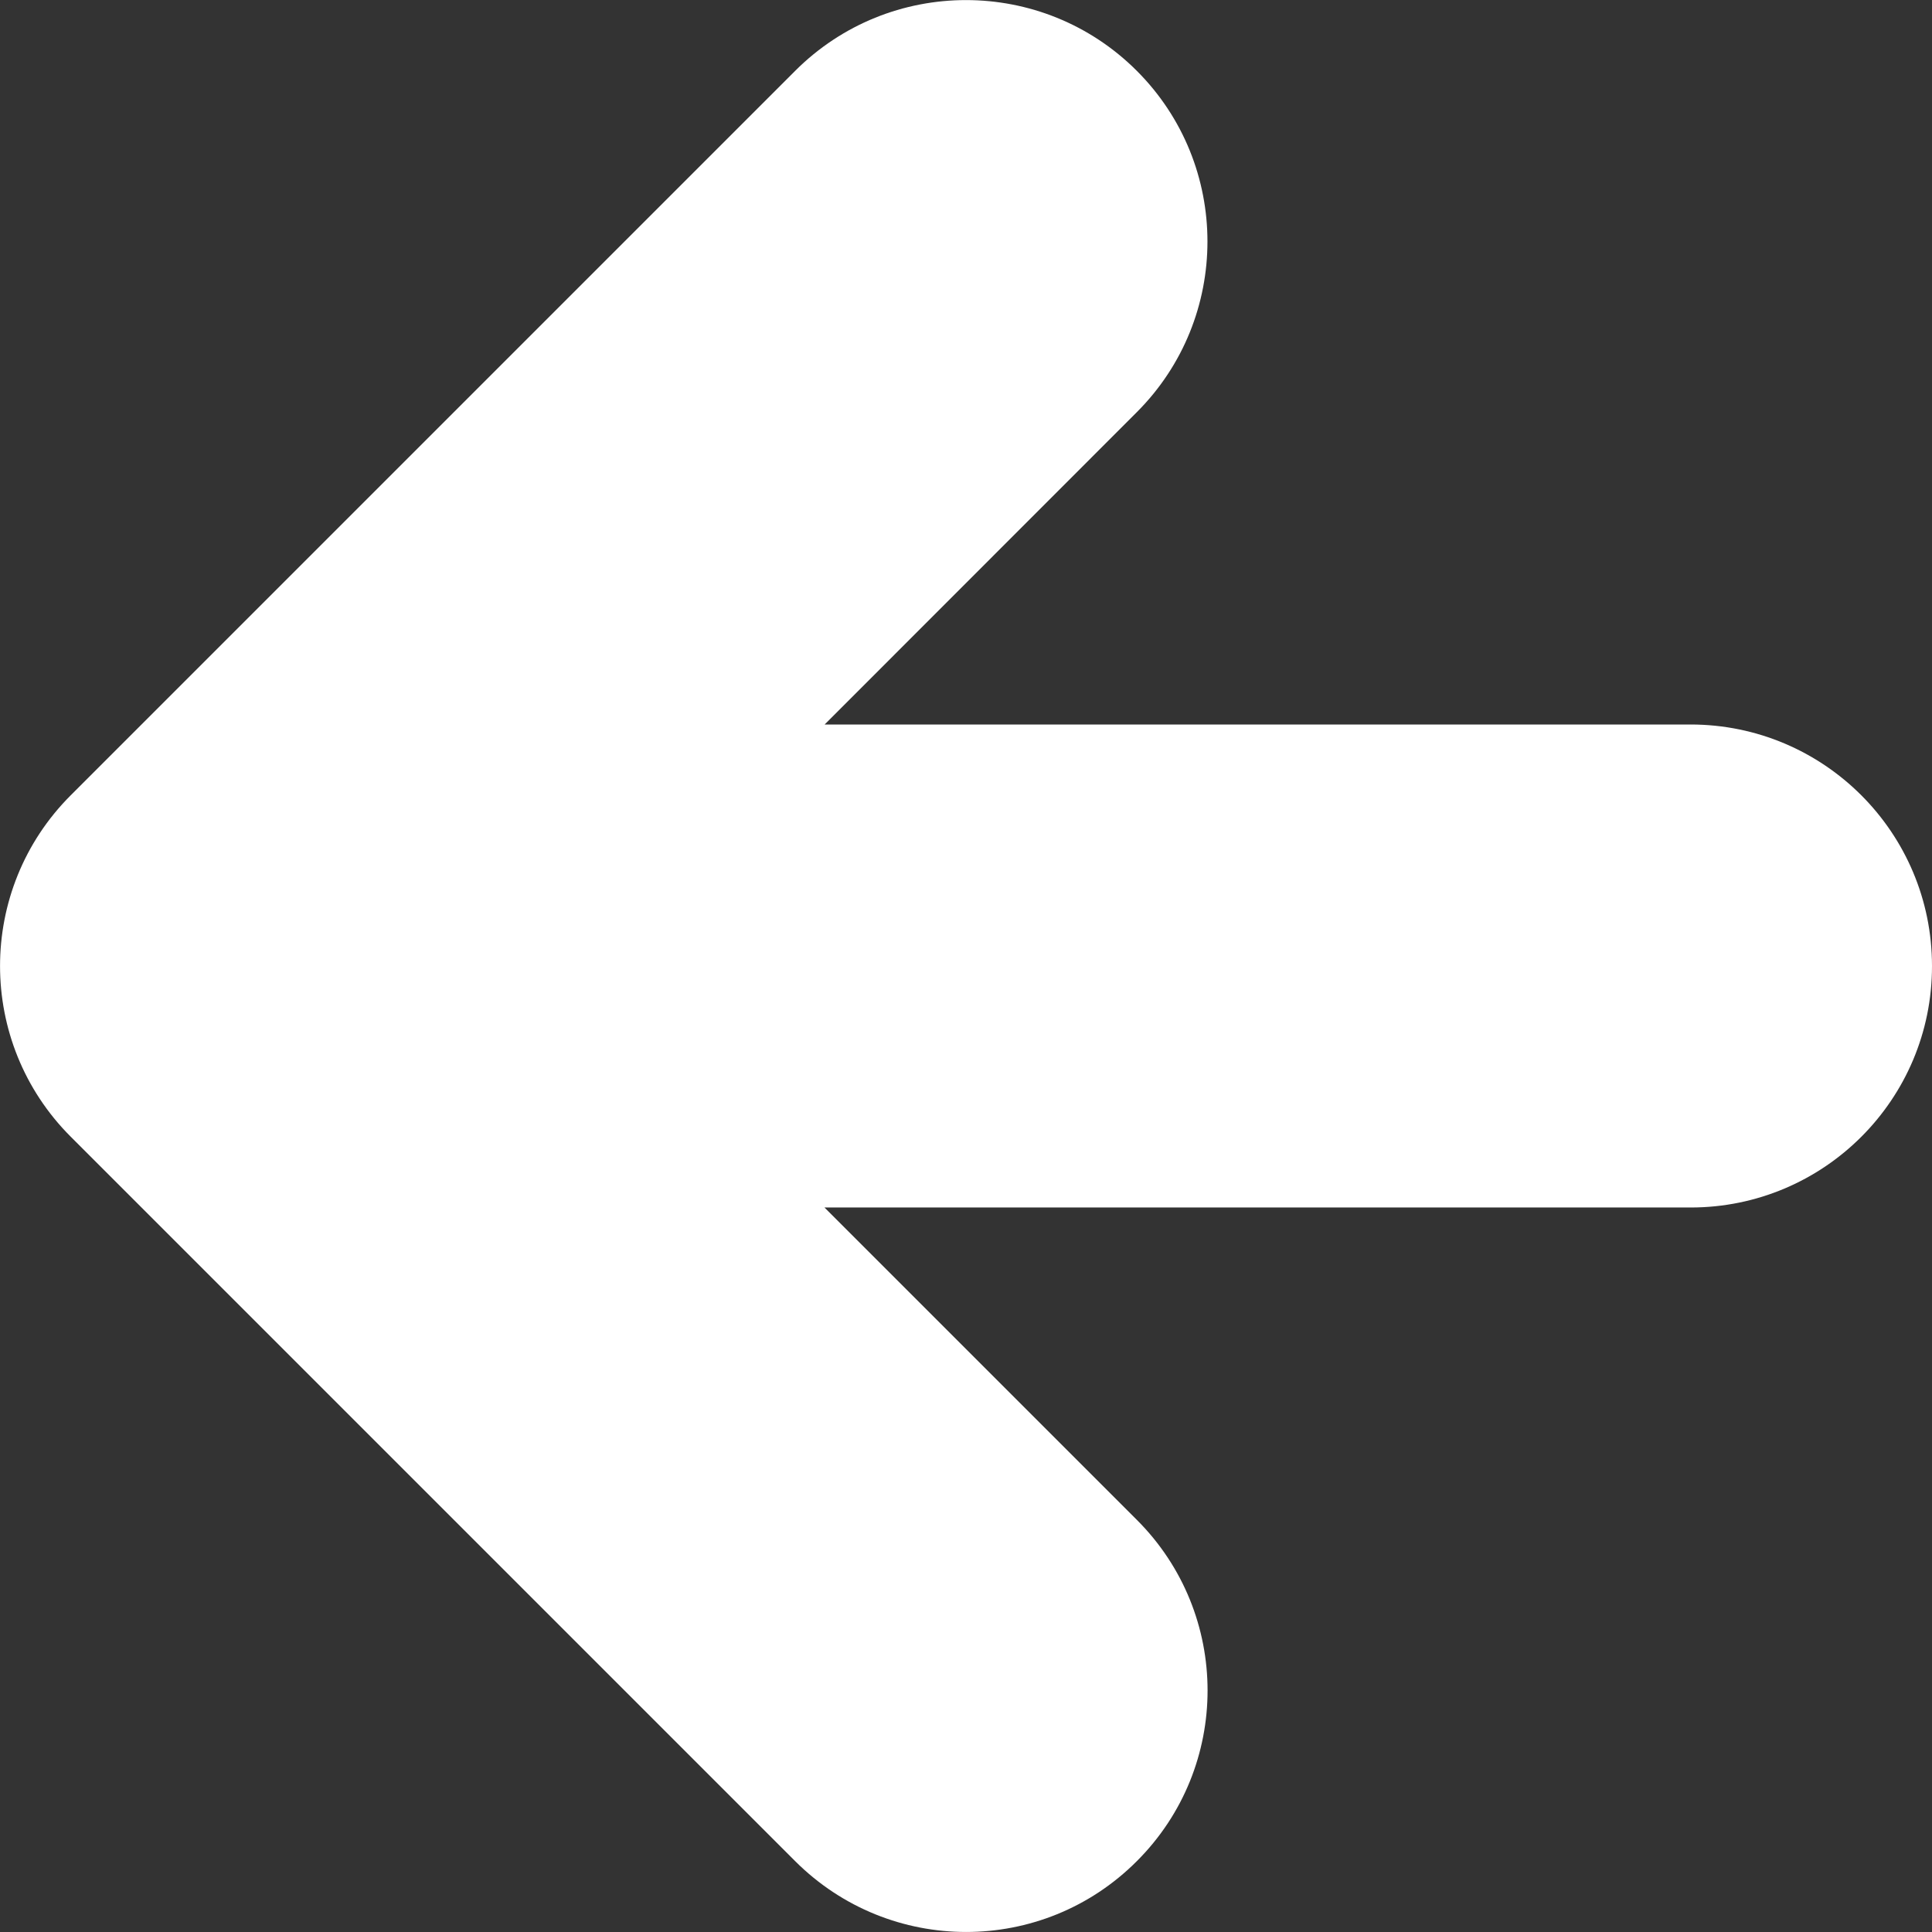 <svg xmlns="http://www.w3.org/2000/svg" width="12" height="12" viewBox="0 0 12 12">
    <rect x="0" y="0" width="12" height="12" fill="#333333" stroke="none"/>
    <g fill="none" fill-rule="evenodd">
        <g fill="#FFF">
            <g>
                <path d="M11.5 17.5h5.378l-1.939 1.94c-.585.585-.585 1.535 0 2.12.586.586 1.536.586 2.122 0l4.5-4.5c.585-.585.585-1.535 0-2.12l-4.5-4.5c-.587-.586-1.536-.587-2.122 0-.586.585-.586 1.535 0 2.12l1.94 1.94h-5.38c-.828 0-1.5.672-1.499 1.5 0 .828.671 1.5 1.5 1.5" transform="translate(-165 -137) rotate(-180 93.5 79.5)"/>
            </g>
        </g>
    </g>
</svg>
